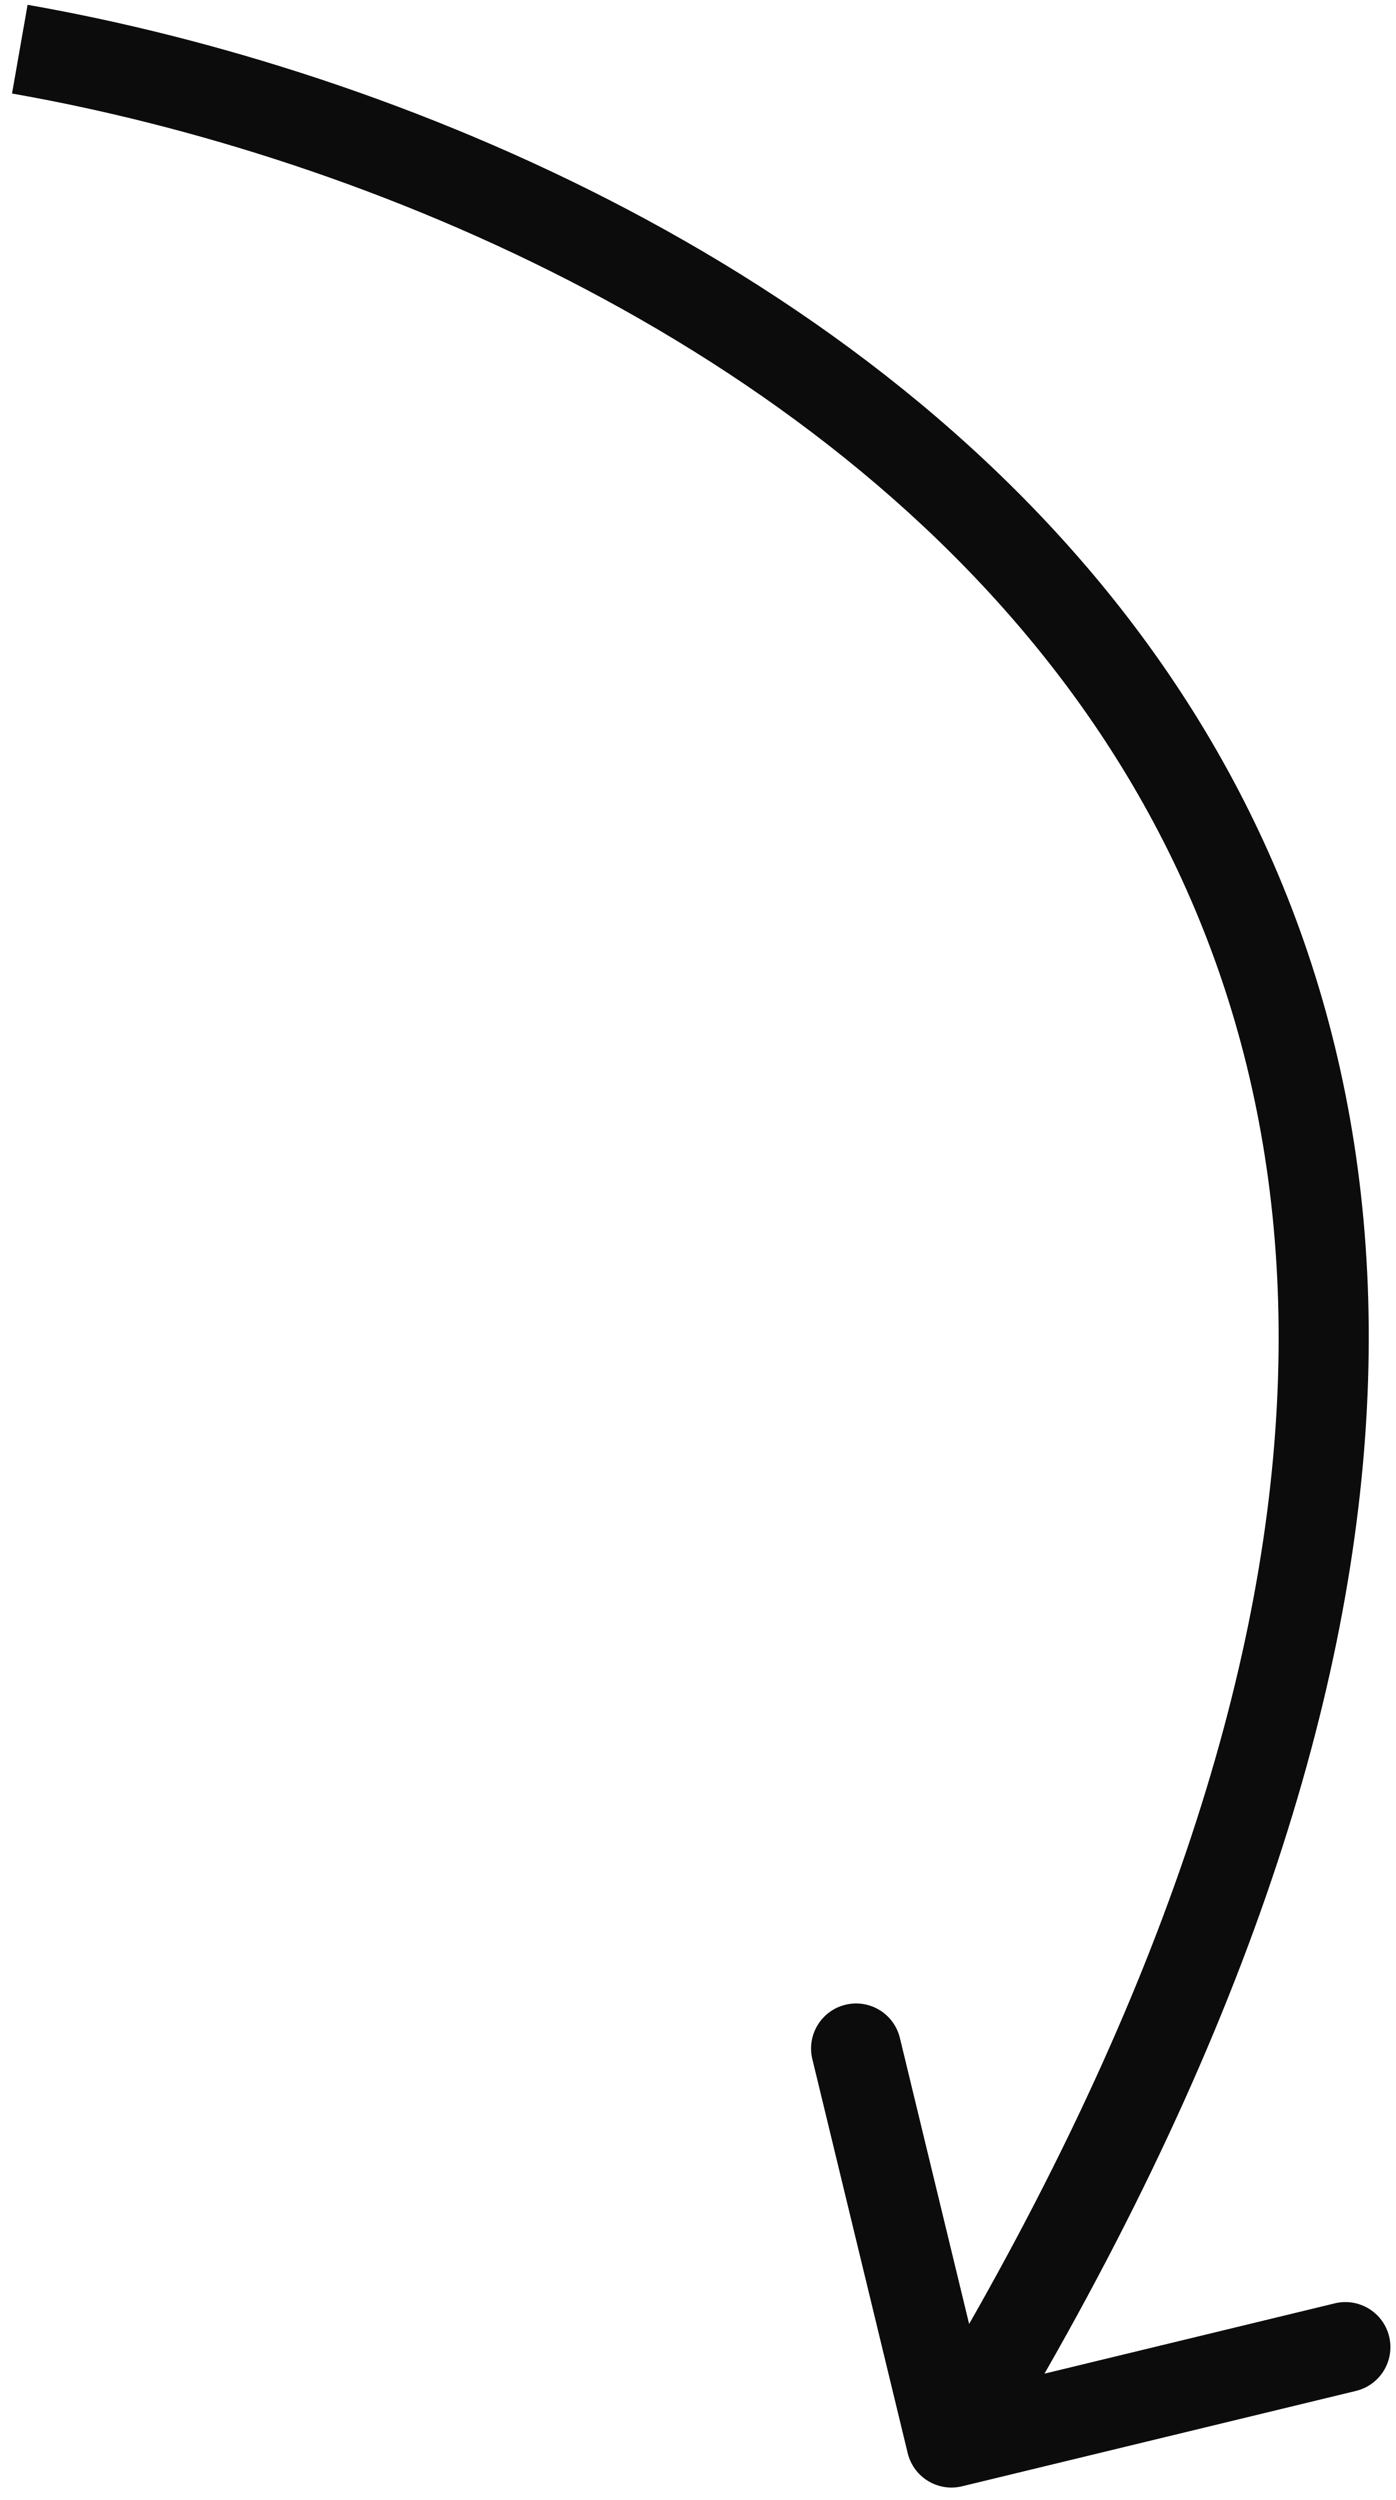 <?xml version="1.0" encoding="UTF-8"?> <svg xmlns="http://www.w3.org/2000/svg" width="62" height="111" viewBox="0 0 62 111" fill="none"><path d="M40.313 108.923C40.574 109.997 41.654 110.656 42.728 110.396L60.223 106.161C61.296 105.901 61.956 104.82 61.696 103.746C61.436 102.673 60.355 102.013 59.281 102.273L43.731 106.038L39.966 90.487C39.706 89.414 38.625 88.754 37.551 89.014C36.478 89.274 35.818 90.355 36.078 91.428L40.313 108.923ZM0.534 4.153C16.259 6.911 36.918 15.423 48.295 31.733C59.504 47.803 62.112 72.074 40.55 107.411L43.965 109.494C66.063 73.278 63.974 47.218 51.575 29.445C39.345 11.911 17.485 3.065 1.225 0.213L0.534 4.153Z" fill="#0C0C0C"></path></svg> 